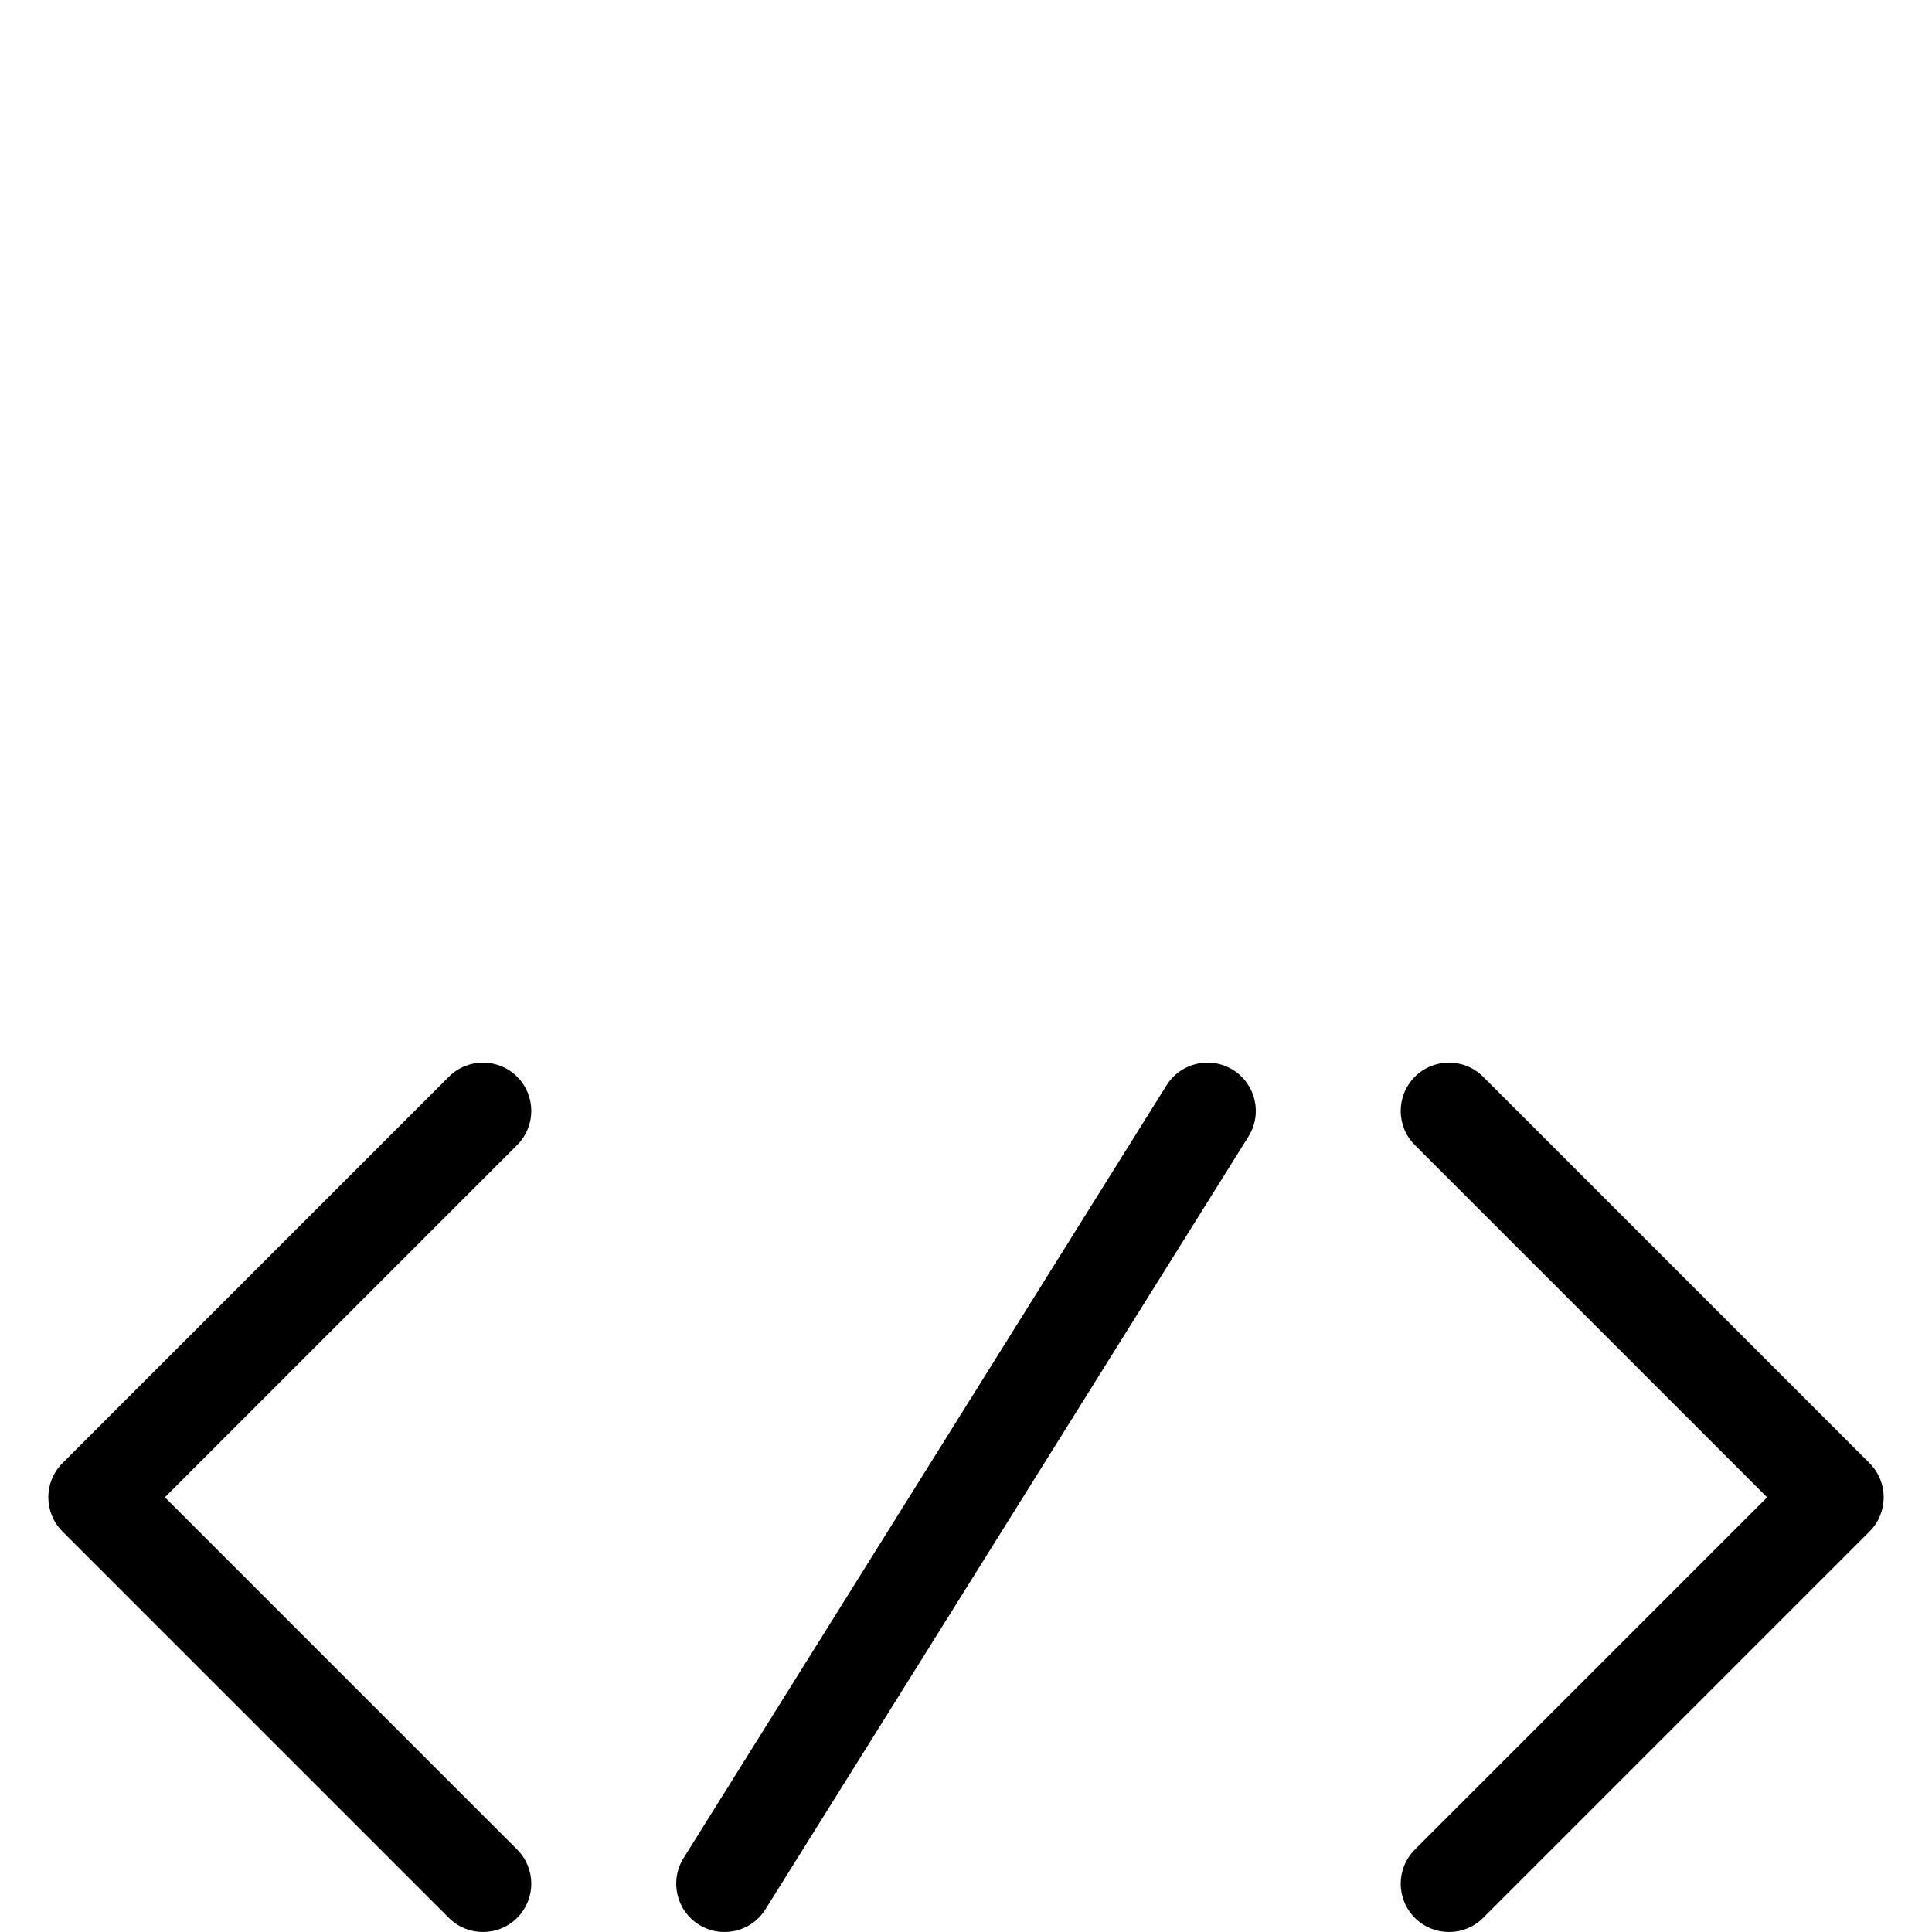 <?xml version="1.0" encoding="utf-8"?>
<!-- Generated by IcoMoon.io -->
<!DOCTYPE svg PUBLIC "-//W3C//DTD SVG 1.1//EN" "http://www.w3.org/Graphics/SVG/1.1/DTD/svg11.dtd">
<svg version="1.1" xmlns="http://www.w3.org/2000/svg" xmlns:xlink="http://www.w3.org/1999/xlink" width="80" height="80" viewBox="0 0 80 80">
<g>
</g>
	<path d="M20 80c-0.512 0-1.024-0.195-1.414-0.586l-16-16c-0.781-0.781-0.781-2.047 0-2.828l16-16c0.781-0.781 2.047-0.781 2.828 0s0.781 2.047 0 2.828l-14.586 14.586 14.586 14.586c0.781 0.781 0.781 2.047 0 2.828-0.39 0.39-0.902 0.586-1.414 0.586z" fill="#000000"></path>
	<path d="M60 80c-0.512 0-1.024-0.195-1.414-0.586-0.781-0.781-0.781-2.047 0-2.828l14.586-14.586-14.586-14.586c-0.781-0.781-0.781-2.047 0-2.828s2.047-0.781 2.828 0l16 16c0.781 0.781 0.781 2.047 0 2.828l-16 16c-0.391 0.391-0.902 0.586-1.414 0.586z" fill="#000000"></path>
	<path d="M29.998 80c-0.362 0-0.729-0.098-1.058-0.304-0.937-0.585-1.221-1.819-0.636-2.756l20-32c0.585-0.936 1.819-1.221 2.756-0.636s1.221 1.819 0.636 2.756l-20 32c-0.38 0.607-1.031 0.94-1.698 0.94z" fill="#000000"></path>
</svg>
